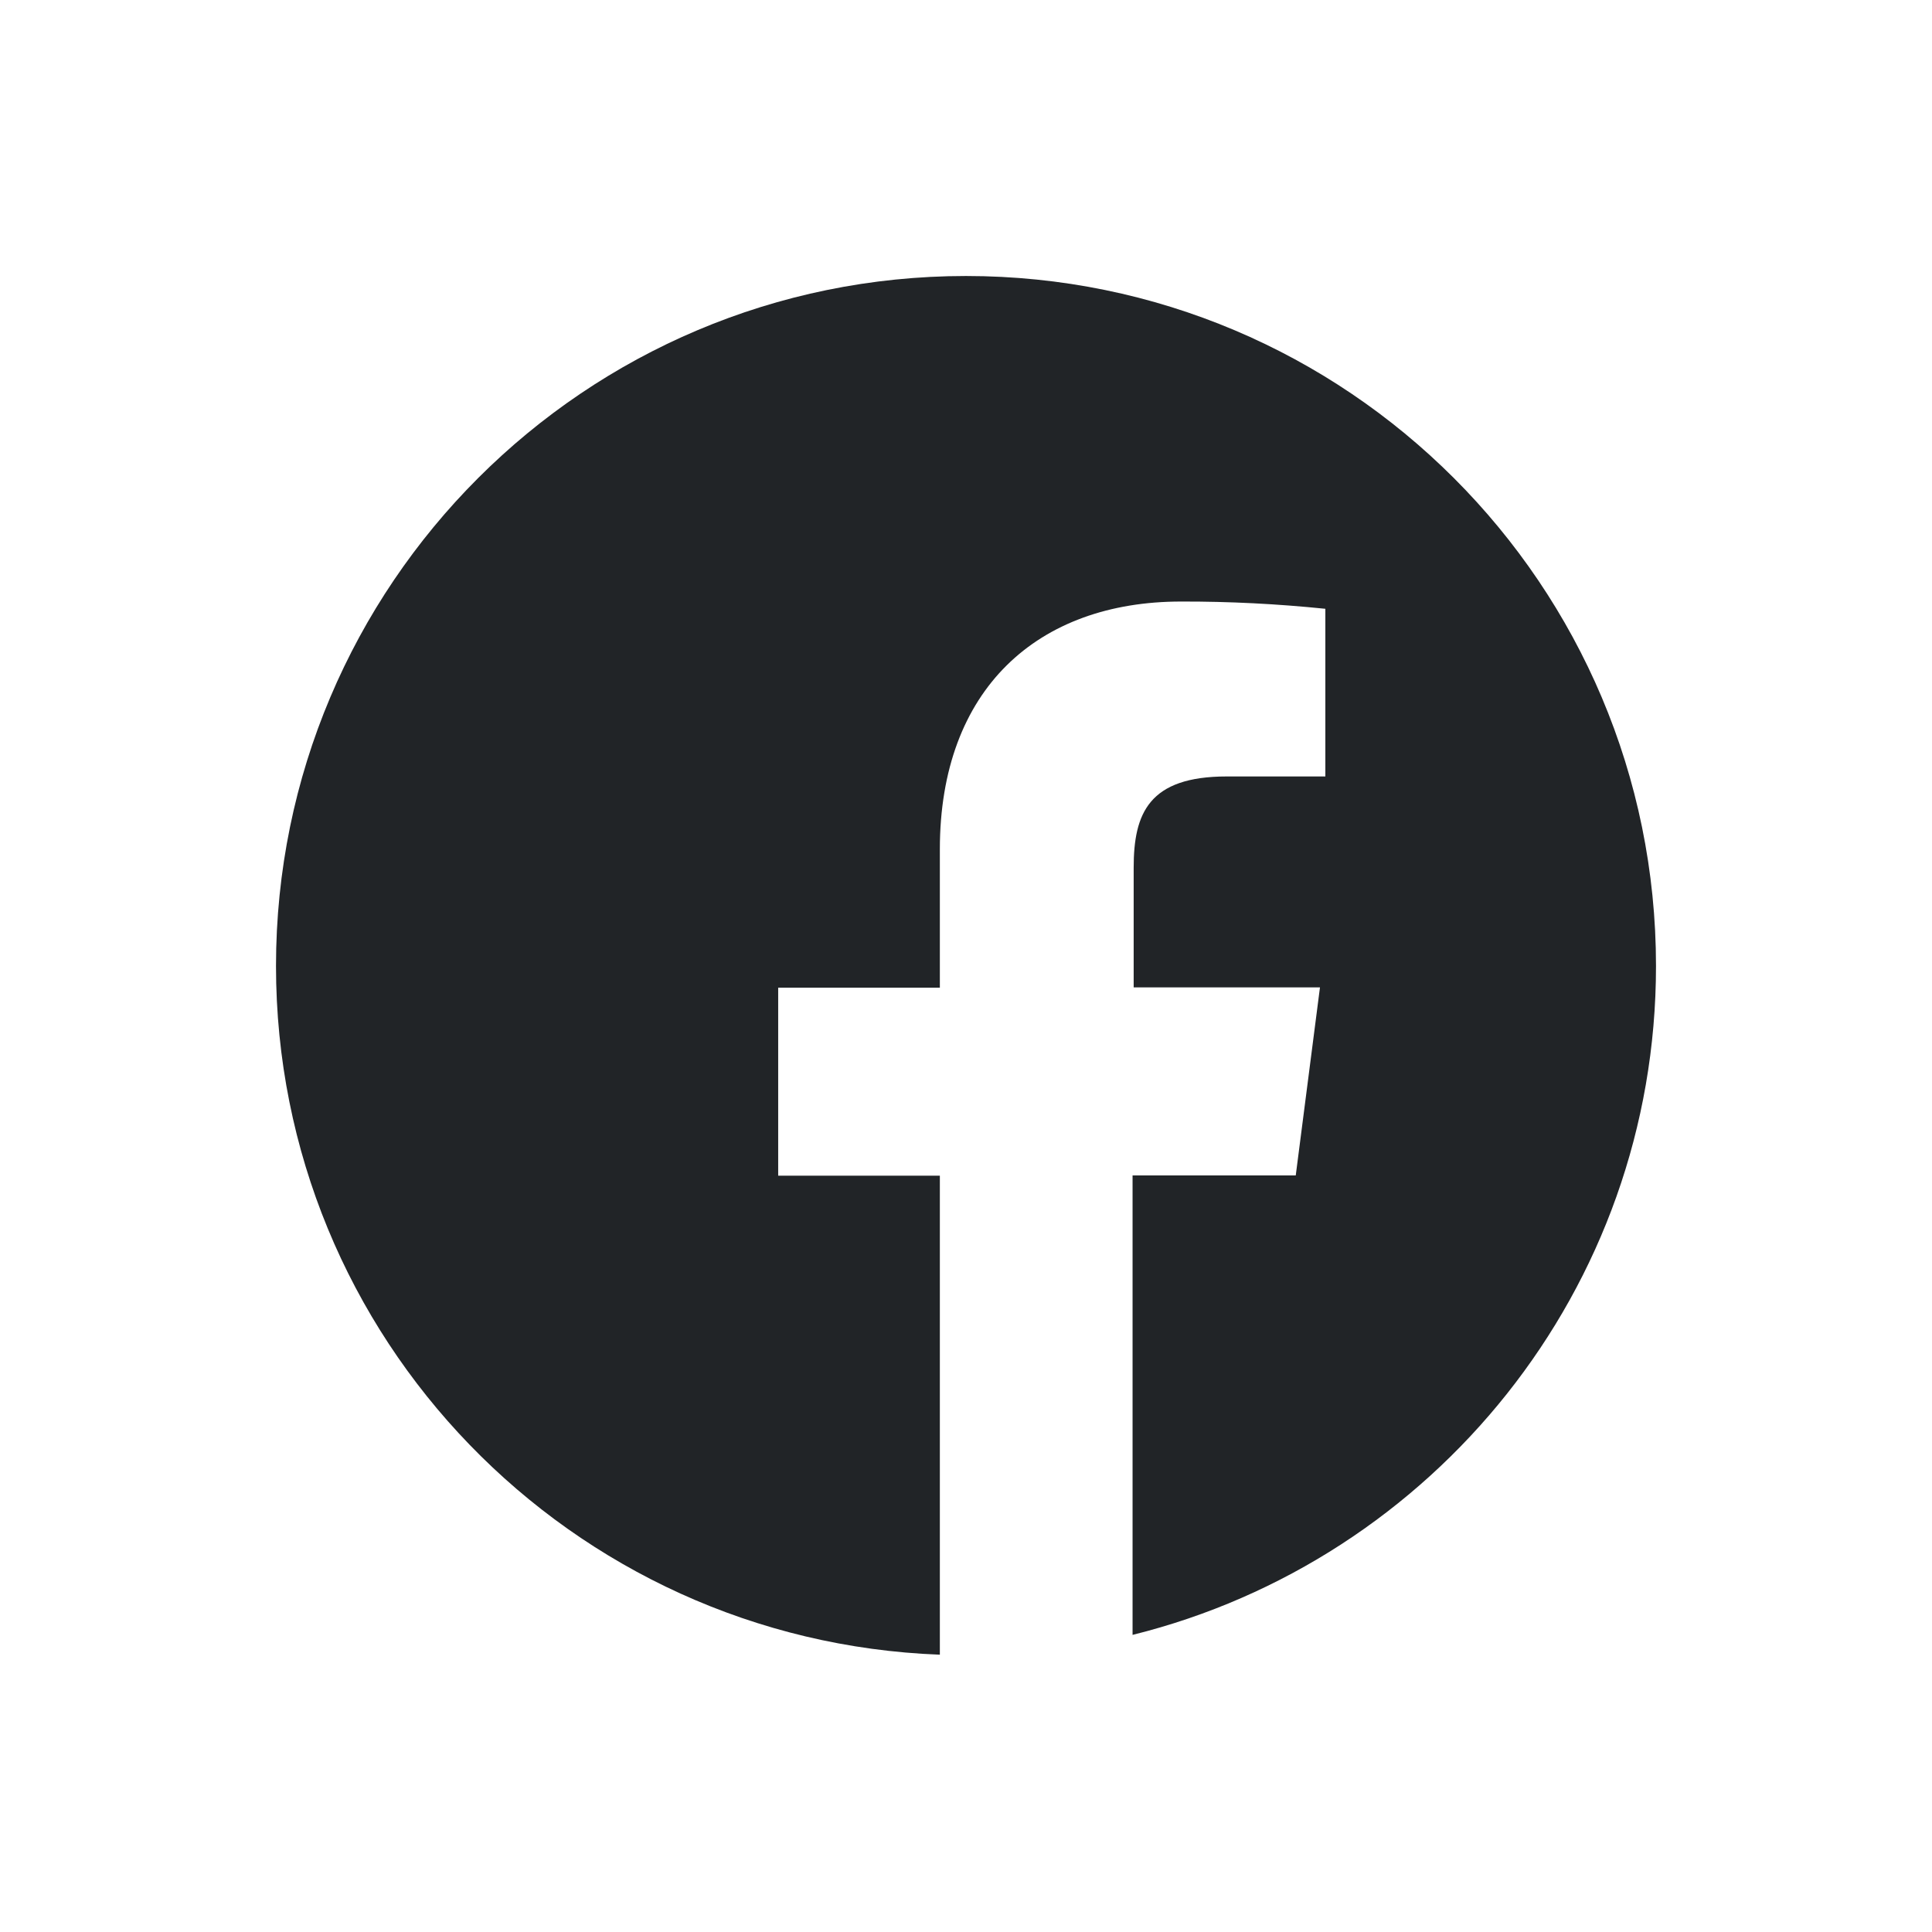<svg width="28" height="28" xmlns="http://www.w3.org/2000/svg">
    <path d="M14 4C8.477 4 4 8.477 4 14c0 5.395 4.275 9.78 9.621 9.981v-6.942h-2.343v-2.725h2.343v-2.005c0-2.324 1.421-3.591 3.495-3.591.699-.002 1.397.034 2.092.105v2.43H17.78c-1.13 0-1.35.534-1.35 1.322v1.735h2.7l-.351 2.725h-2.365v6.659C20.768 22.613 24 18.689 24 14c0-5.523-4.477-10-10-10z" fill="#212427" fill-rule="evenodd"/>
</svg>
